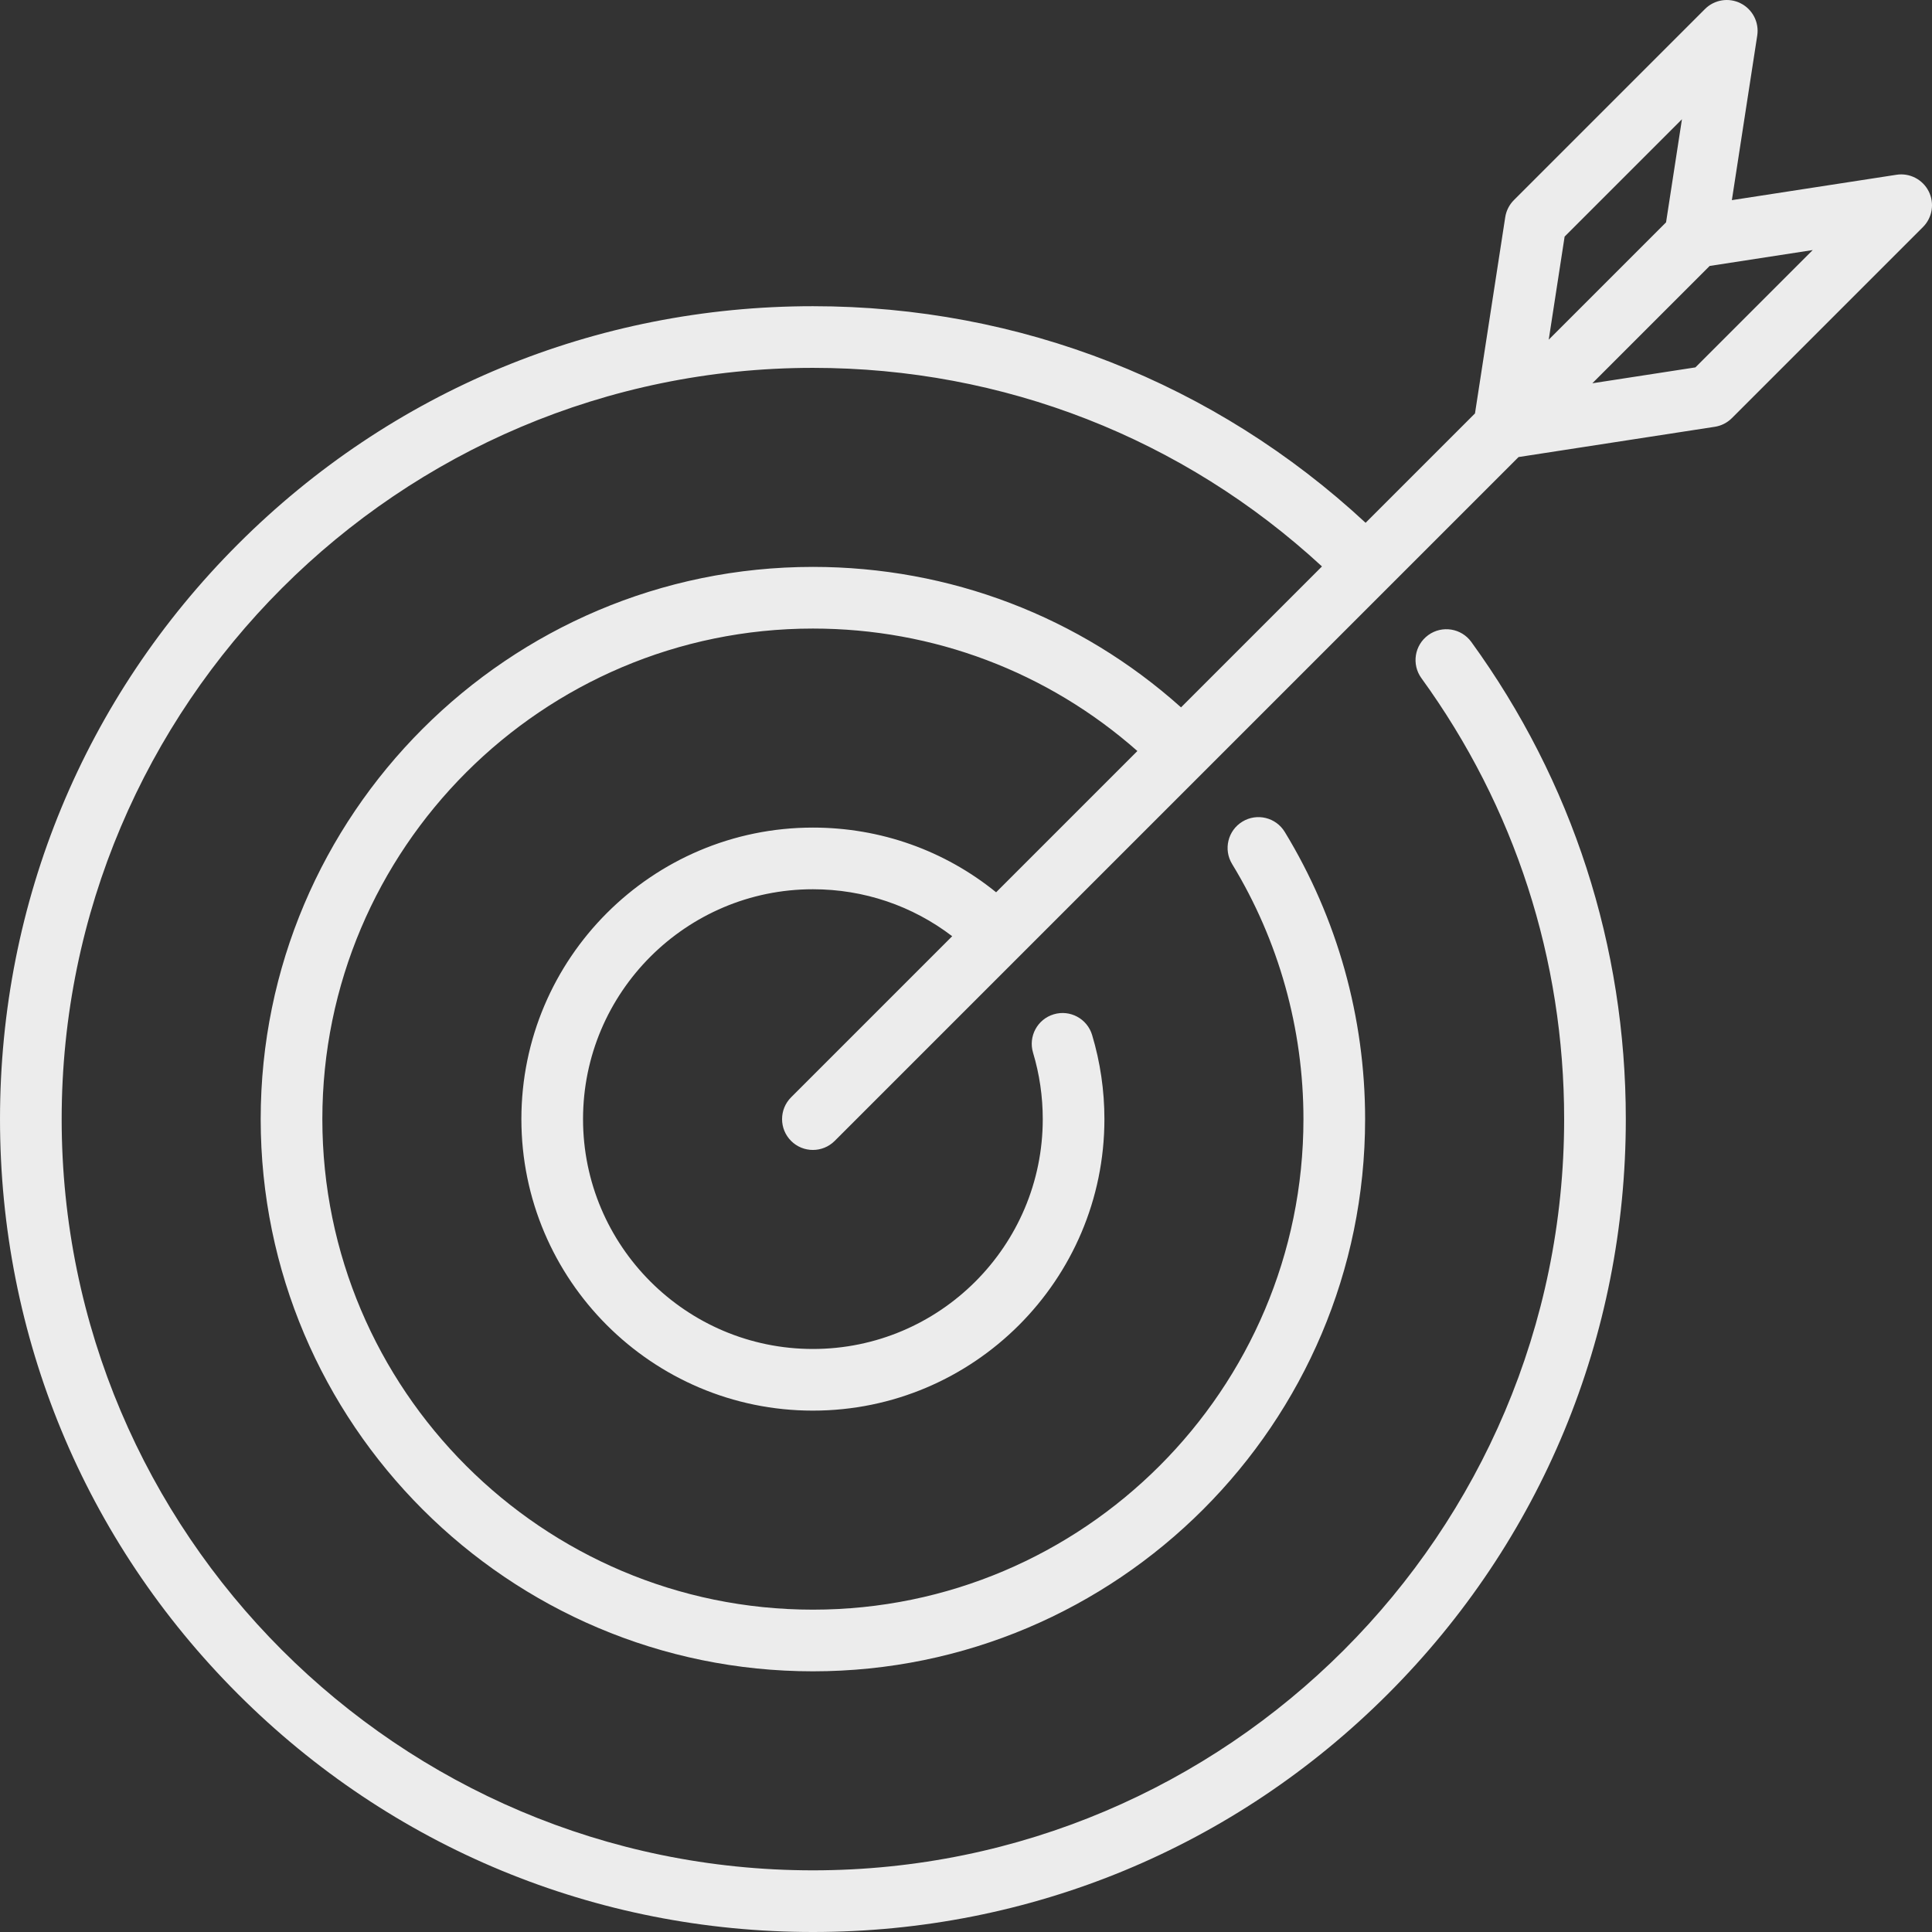<?xml version="1.0"?>
<svg xmlns="http://www.w3.org/2000/svg" xmlns:xlink="http://www.w3.org/1999/xlink" version="1.1" viewBox="0 0 470 470" enable-background="new 0 0 470 470" width="512px" height="512px"><rect x="0" y="0" width="470" height="470" fill="#333333" stroke="none"/><g><path d="m469.19,46.536c-1.467-2.894-4.636-4.521-7.832-4.021l-40.045,6.173 6.173-40.045c0.494-3.205-1.128-6.365-4.021-7.832-2.894-1.467-6.402-0.908-8.695,1.386l-46.484,46.484c-1.127,1.128-1.866,2.585-2.108,4.161l-7.358,47.733-26.609,26.609c-36.654-34.03-84.102-52.694-134.454-52.694-52.864,0-102.536,20.559-139.866,57.889-37.332,37.331-57.891,87.003-57.891,139.867s20.559,102.535 57.889,139.866c37.331,37.33 87.003,57.888 139.866,57.888s102.536-20.559 139.866-57.889c37.33-37.331 57.889-87.003 57.889-139.866 0-42.051-12.996-82.189-37.583-116.076-2.433-3.354-7.125-4.1-10.475-1.666-3.353,2.433-4.099,7.122-1.666,10.475 22.717,31.31 34.724,68.402 34.724,107.268 0,100.771-81.984,182.754-182.755,182.754-100.771,0-182.755-81.983-182.755-182.754s81.984-182.755 182.755-182.755c46.345,1.42109e-14 90.026,17.105 123.84,48.308l-34.284,34.284c-24.653-22.076-56.23-34.173-89.557-34.173-74.074,0-134.337,60.264-134.337,134.337s60.263,134.337 134.337,134.337 134.336-60.264 134.336-134.337c0-24.723-6.76-48.882-19.548-69.866-2.156-3.537-6.771-4.658-10.308-2.501-3.537,2.155-4.656,6.771-2.501,10.308 11.354,18.632 17.356,40.092 17.356,62.06 0,65.803-53.534,119.337-119.336,119.337-65.803,0-119.337-53.534-119.337-119.337s53.534-119.337 119.337-119.337c29.327,0 57.131,10.538 78.937,29.793l-34.365,34.365c-12.575-10.193-28.141-15.74-44.572-15.74-39.104,0-70.918,31.814-70.918,70.919s31.814,70.918 70.918,70.918c39.105,0 70.918-31.813 70.918-70.918 0-6.967-1.008-13.853-2.995-20.468-1.192-3.967-5.374-6.219-9.341-5.024-3.967,1.191-6.217,5.373-5.024,9.341 1.566,5.214 2.36,10.647 2.36,16.151 0,30.833-25.085,55.918-55.918,55.918s-55.918-25.085-55.918-55.918c0-30.834 25.085-55.919 55.918-55.919 12.416,0 24.2,4.021 33.886,11.426l-39.19,39.19c-2.929,2.93-2.929,7.678 0,10.607 1.464,1.464 3.384,2.196 5.303,2.196 1.919,0 3.839-0.732 5.303-2.196l134.539-134.539c0.046-0.046 31.828-31.828 31.828-31.828l47.733-7.359c1.576-0.242 3.033-0.981 4.161-2.108l46.484-46.484c2.297-2.297 2.856-5.805 1.39-8.698zm-88.563,11.017l28.542-28.541-3.866,25.079-28.542,28.542 3.866-25.08zm31.82,31.821l-25.078,3.866 28.542-28.542 25.077-3.866-28.541,28.542z" data-original="#000000" class="active-path" data-old_color="#000000" fill="#ECECEC"/></g> </svg>
